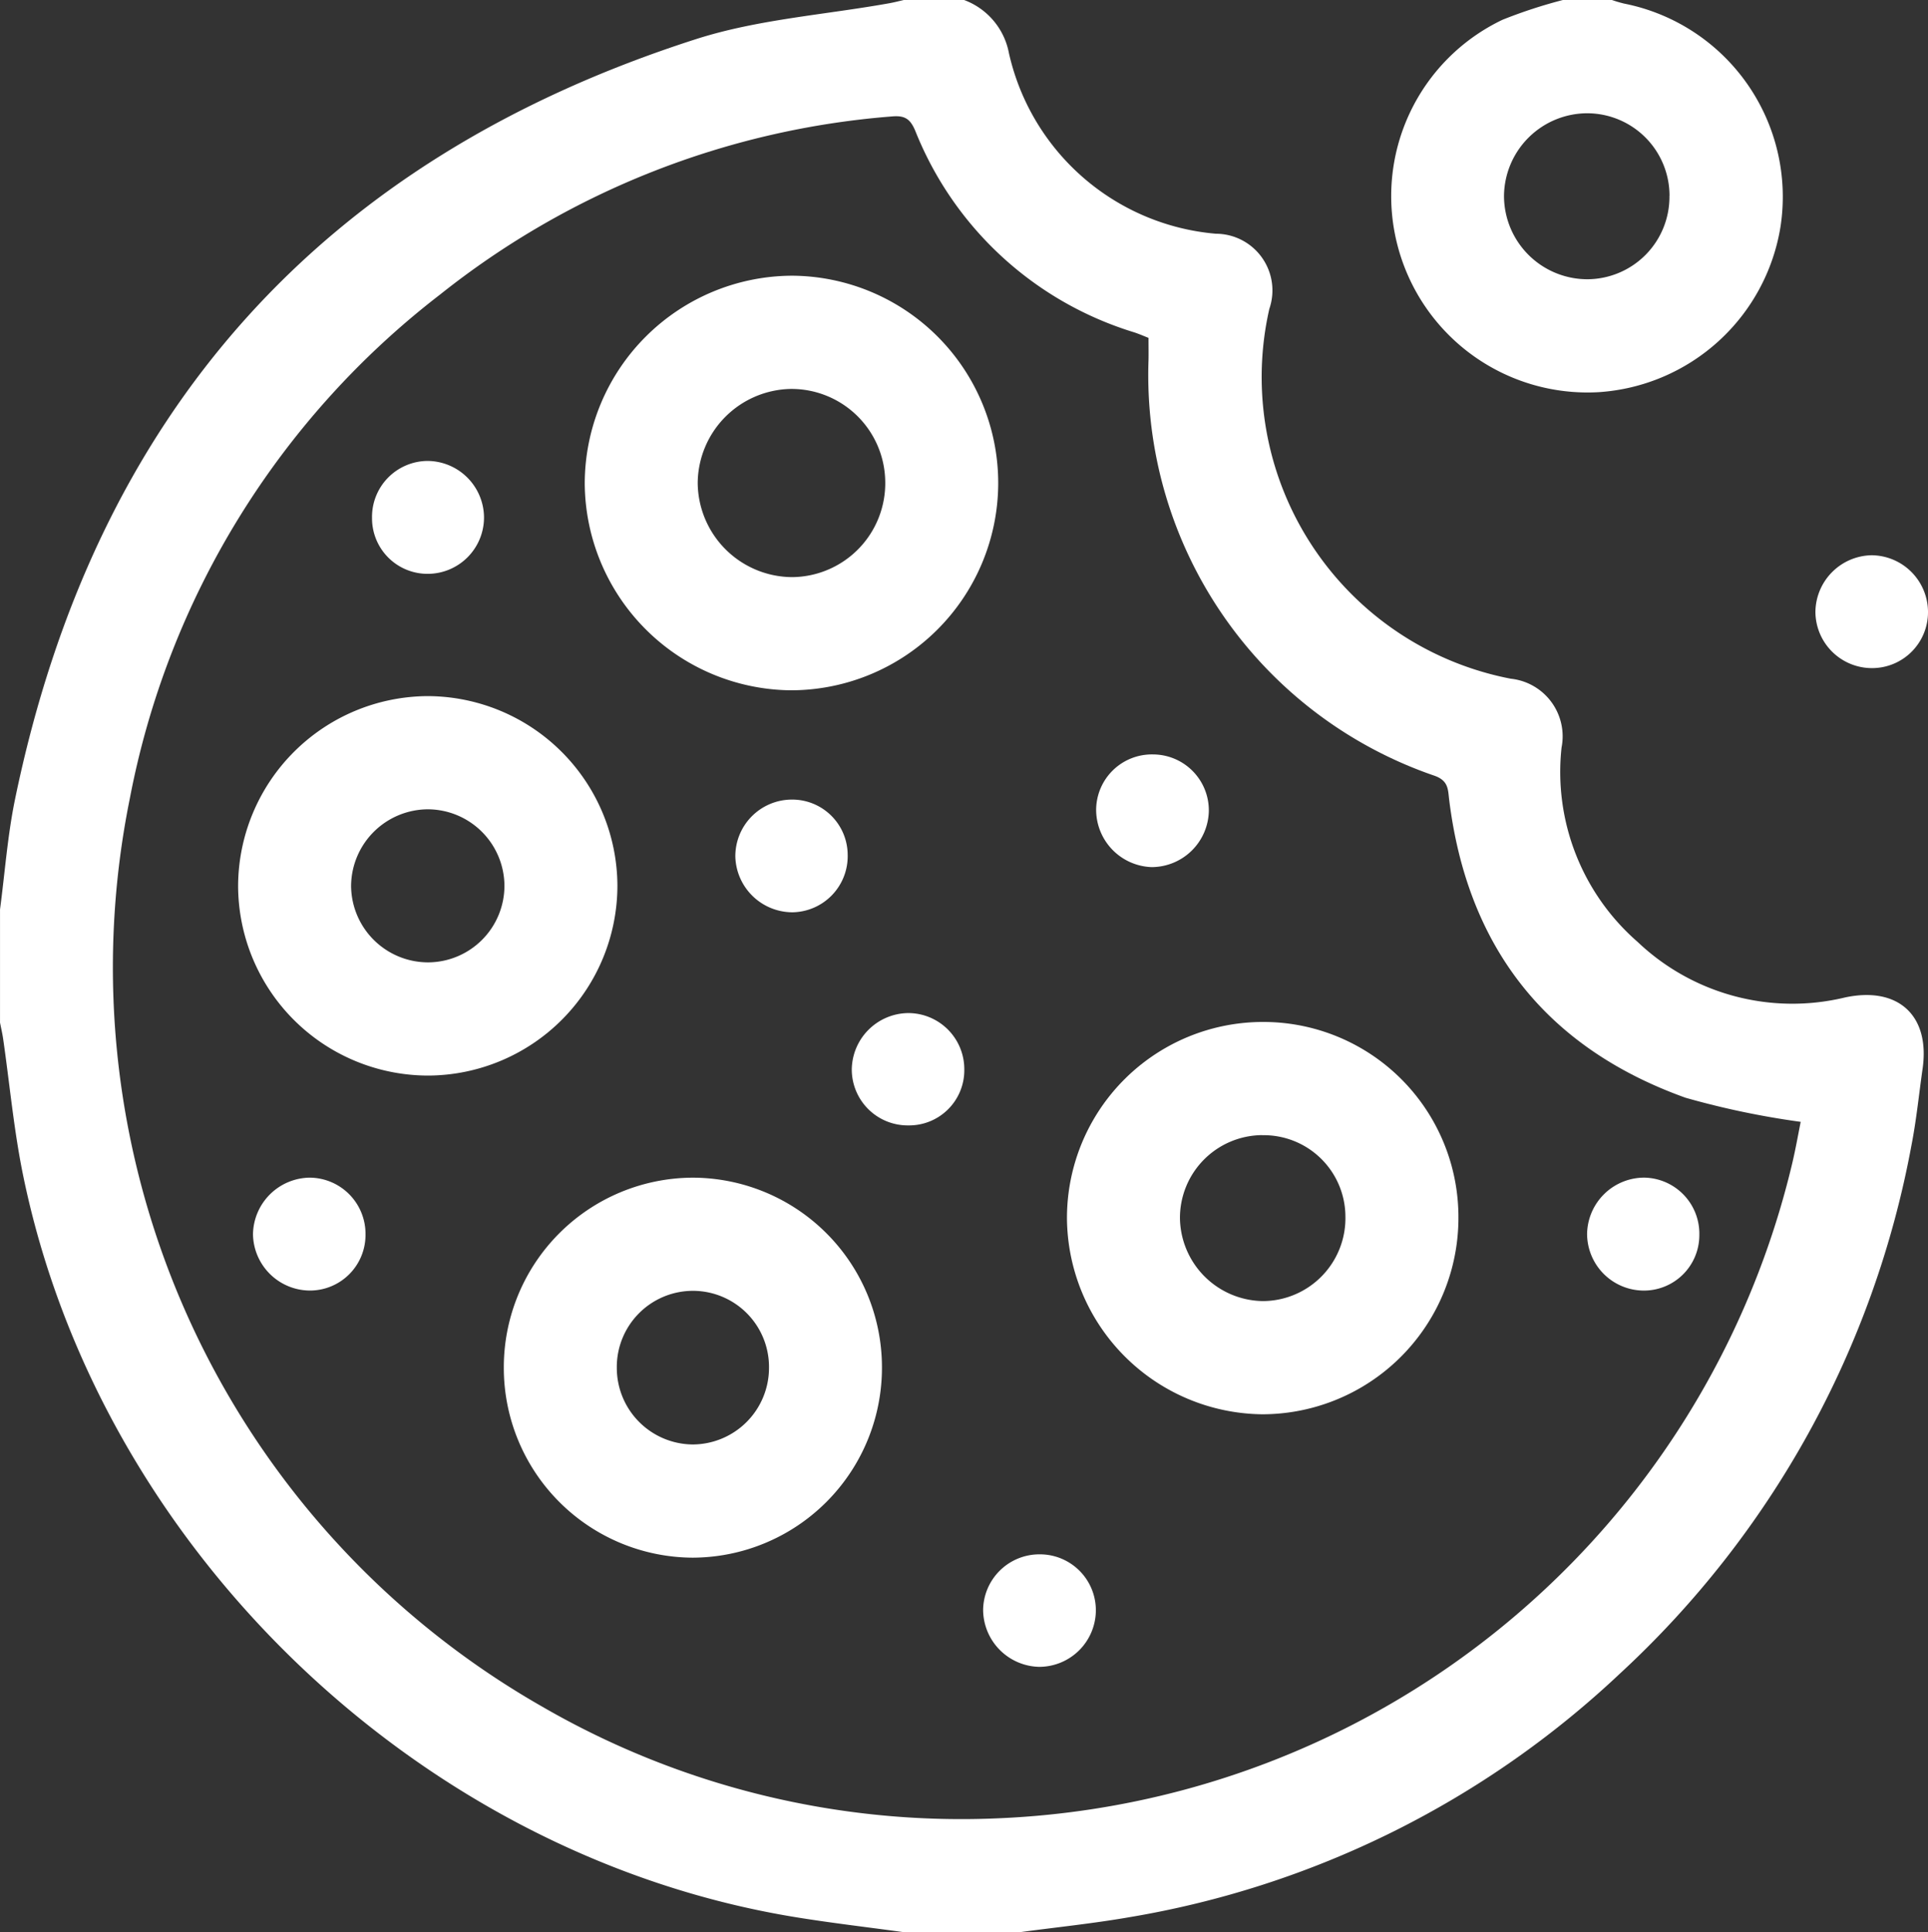 <svg xmlns="http://www.w3.org/2000/svg" width="94.956" height="95.15" viewBox="0 0 94.956 95.15">
  <rect x="0" y="0" width="94.956" height="95.15" fill="#333333" stroke="none"/>
  <g id="Gruppe_35" data-name="Gruppe 35" transform="translate(0 0)">
    <path id="Pfad_68" data-name="Pfad 68" d="M350.923-427.85c1.77-.238,3.549-.42,5.308-.724a46.375,46.375,0,0,0,24.21-12.006A47,47,0,0,0,394.8-466.6c.243-1.243.367-2.508.547-3.763.378-2.625-1.2-4.071-3.81-3.517a11.063,11.063,0,0,1-10.228-2.736,11.1,11.1,0,0,1-3.743-9.568,2.854,2.854,0,0,0-2.5-3.391,15.129,15.129,0,0,1-11.892-18.214,2.791,2.791,0,0,0-2.631-3.7,11.447,11.447,0,0,1-10.192-8.884A3.479,3.479,0,0,0,348.141-523h-2.968c-.237.054-.472.116-.711.159-3.183.572-6.48.79-9.532,1.77q-27.641,8.873-33.537,37.458c-.364,1.776-.495,3.6-.734,5.4v5.575c.052.267.115.531.154.8.323,2.233.527,4.489.979,6.7,3.77,18.412,19.556,33.551,38.076,36.558,1.762.286,3.536.491,5.3.734Zm38.421-39.9c-.115.568-.241,1.29-.407,2a41.984,41.984,0,0,1-38.972,32.29,41.228,41.228,0,0,1-22.644-5.516,41.912,41.912,0,0,1-20.268-44.706,41.033,41.033,0,0,1,15.289-24.82,40.81,40.81,0,0,1,22.261-8.765c.646-.056.9.148,1.142.731a16.916,16.916,0,0,0,10.764,9.9c.252.083.5.191.715.276,0,.416.007.755,0,1.095A20.856,20.856,0,0,0,371.3-484.8c.706.247.669.683.732,1.192.9,7.266,4.775,12.205,11.637,14.668A40.94,40.94,0,0,0,389.343-467.752Z" transform="translate(-300.658 523)" fill="#fff"/>
    <path id="Pfad_69" data-name="Pfad 69" d="M346.449-523a24.467,24.467,0,0,0-2.97.972,9.62,9.62,0,0,0-5.185,11.074,9.669,9.669,0,0,0,9.923,7.267,9.718,9.718,0,0,0,8.948-8.136,9.7,9.7,0,0,0-7.7-11,6.274,6.274,0,0,1-.609-.18Zm5.248,9.644a4.059,4.059,0,0,1-4.018,4.108,4.108,4.108,0,0,1-4.13-4.111,4.11,4.11,0,0,1,4.087-4.063A4.061,4.061,0,0,1,351.7-513.356Z" transform="translate(-269.475 523)" fill="#fff"/>
    <path id="Pfad_70" data-name="Pfad 70" d="M299.544-373.061a2.786,2.786,0,0,0,2.788,2.759,2.754,2.754,0,0,0,2.757-2.781,2.8,2.8,0,0,0-2.779-2.777A2.82,2.82,0,0,0,299.544-373.061Z" transform="translate(-210.133 403.205)" fill="#fff"/>
    <path id="Pfad_71" data-name="Pfad 71" d="M566.321-439.688a10.213,10.213,0,0,0-10.151-10.251,10.251,10.251,0,0,0-10.213,10.212,10.253,10.253,0,0,0,10.128,10.205A10.217,10.217,0,0,0,566.321-439.688Zm-10.2-4.675a4.621,4.621,0,0,1,4.636,4.556,4.624,4.624,0,0,1-4.576,4.712,4.677,4.677,0,0,1-4.66-4.651A4.671,4.671,0,0,1,556.12-444.363Z" transform="translate(-517.158 463.517)" fill="#fff"/>
    <path id="Pfad_72" data-name="Pfad 72" d="M433.673-252.2a9.655,9.655,0,0,0-9.682,9.662,9.726,9.726,0,0,0,9.623,9.659,9.671,9.671,0,0,0,9.657-9.692A9.609,9.609,0,0,0,433.673-252.2Zm-.075,5.577a4.021,4.021,0,0,1,4.107,4,4.083,4.083,0,0,1-4.063,4.169,4.142,4.142,0,0,1-4.086-4.078A4.076,4.076,0,0,1,433.6-246.627Z" transform="translate(-371.442 302.529)" fill="#fff"/>
    <path id="Pfad_73" data-name="Pfad 73" d="M576.763-201.581a9.35,9.35,0,0,0,9.294,9.359,9.353,9.353,0,0,0,9.33-9.414,9.341,9.341,0,0,0-9.339-9.3A9.341,9.341,0,0,0,576.763-201.581Zm5.565-.031a3.753,3.753,0,0,1,3.775-3.751,3.75,3.75,0,0,1,3.721,3.805,3.772,3.772,0,0,1-3.774,3.761A3.771,3.771,0,0,1,582.329-201.613Z" transform="translate(-551.95 268.933)" fill="#fff"/>
    <path id="Pfad_74" data-name="Pfad 74" d="M656.222-338.53a9.384,9.384,0,0,0-9.345,9.324,9.368,9.368,0,0,0,9.391,9.363,9.362,9.362,0,0,0,9.29-9.362A9.373,9.373,0,0,0,656.222-338.53Zm.006,13.112a3.794,3.794,0,0,1-3.786-3.76,3.8,3.8,0,0,1,3.774-3.778,3.786,3.786,0,0,1,3.778,3.766A3.775,3.775,0,0,1,656.228-325.418Z" transform="translate(-635.15 372.812)" fill="#fff"/>
    <path id="Pfad_75" data-name="Pfad 75" d="M492.952-323.076a2.744,2.744,0,0,0-2.816,2.718,2.831,2.831,0,0,0,2.736,2.831,2.825,2.825,0,0,0,2.814-2.748A2.755,2.755,0,0,0,492.952-323.076Z" transform="translate(-436.15 360.23)" fill="#fff"/>
    <path id="Pfad_76" data-name="Pfad 76" d="M591.387-308.394a2.733,2.733,0,0,0-2.8-2.717,2.79,2.79,0,0,0-2.733,2.812,2.821,2.821,0,0,0,2.827,2.738A2.763,2.763,0,0,0,591.387-308.394Z" transform="translate(-549.638 350.489)" fill="#fff"/>
    <path id="Pfad_77" data-name="Pfad 77" d="M365.7-208.116a2.76,2.76,0,0,0-2.721-2.818,2.819,2.819,0,0,0-2.807,2.756,2.8,2.8,0,0,0,2.747,2.806A2.73,2.73,0,0,0,365.7-208.116Z" transform="translate(-282.006 268.929)" fill="#fff"/>
    <path id="Pfad_78" data-name="Pfad 78" d="M522.89-111.107a2.772,2.772,0,0,0-2.8,2.741,2.825,2.825,0,0,0,2.759,2.8,2.794,2.794,0,0,0,2.793-2.761A2.755,2.755,0,0,0,522.89-111.107Z" transform="translate(-471.67 187.654)" fill="#fff"/>
    <path id="Pfad_79" data-name="Pfad 79" d="M716.415-210.925a2.833,2.833,0,0,0-2.784,2.785,2.817,2.817,0,0,0,2.785,2.775,2.739,2.739,0,0,0,2.757-2.774A2.768,2.768,0,0,0,716.415-210.925Z" transform="translate(-701.171 268.921)" fill="#fff"/>
    <path id="Pfad_80" data-name="Pfad 80" d="M682.228-398.05A2.734,2.734,0,0,0,685-395.3a2.776,2.776,0,0,0,2.743-2.795,2.8,2.8,0,0,0-2.791-2.765A2.755,2.755,0,0,0,682.228-398.05Z" transform="translate(-663.905 423.56)" fill="#fff"/>
    <path id="Pfad_81" data-name="Pfad 81" d="M557.724-249a2.718,2.718,0,0,0,2.755-2.761,2.764,2.764,0,0,0-2.766-2.771,2.812,2.812,0,0,0-2.776,2.782A2.755,2.755,0,0,0,557.724-249Z" transform="translate(-512.986 304.423)" fill="#fff"/>
  </g>
</svg>
